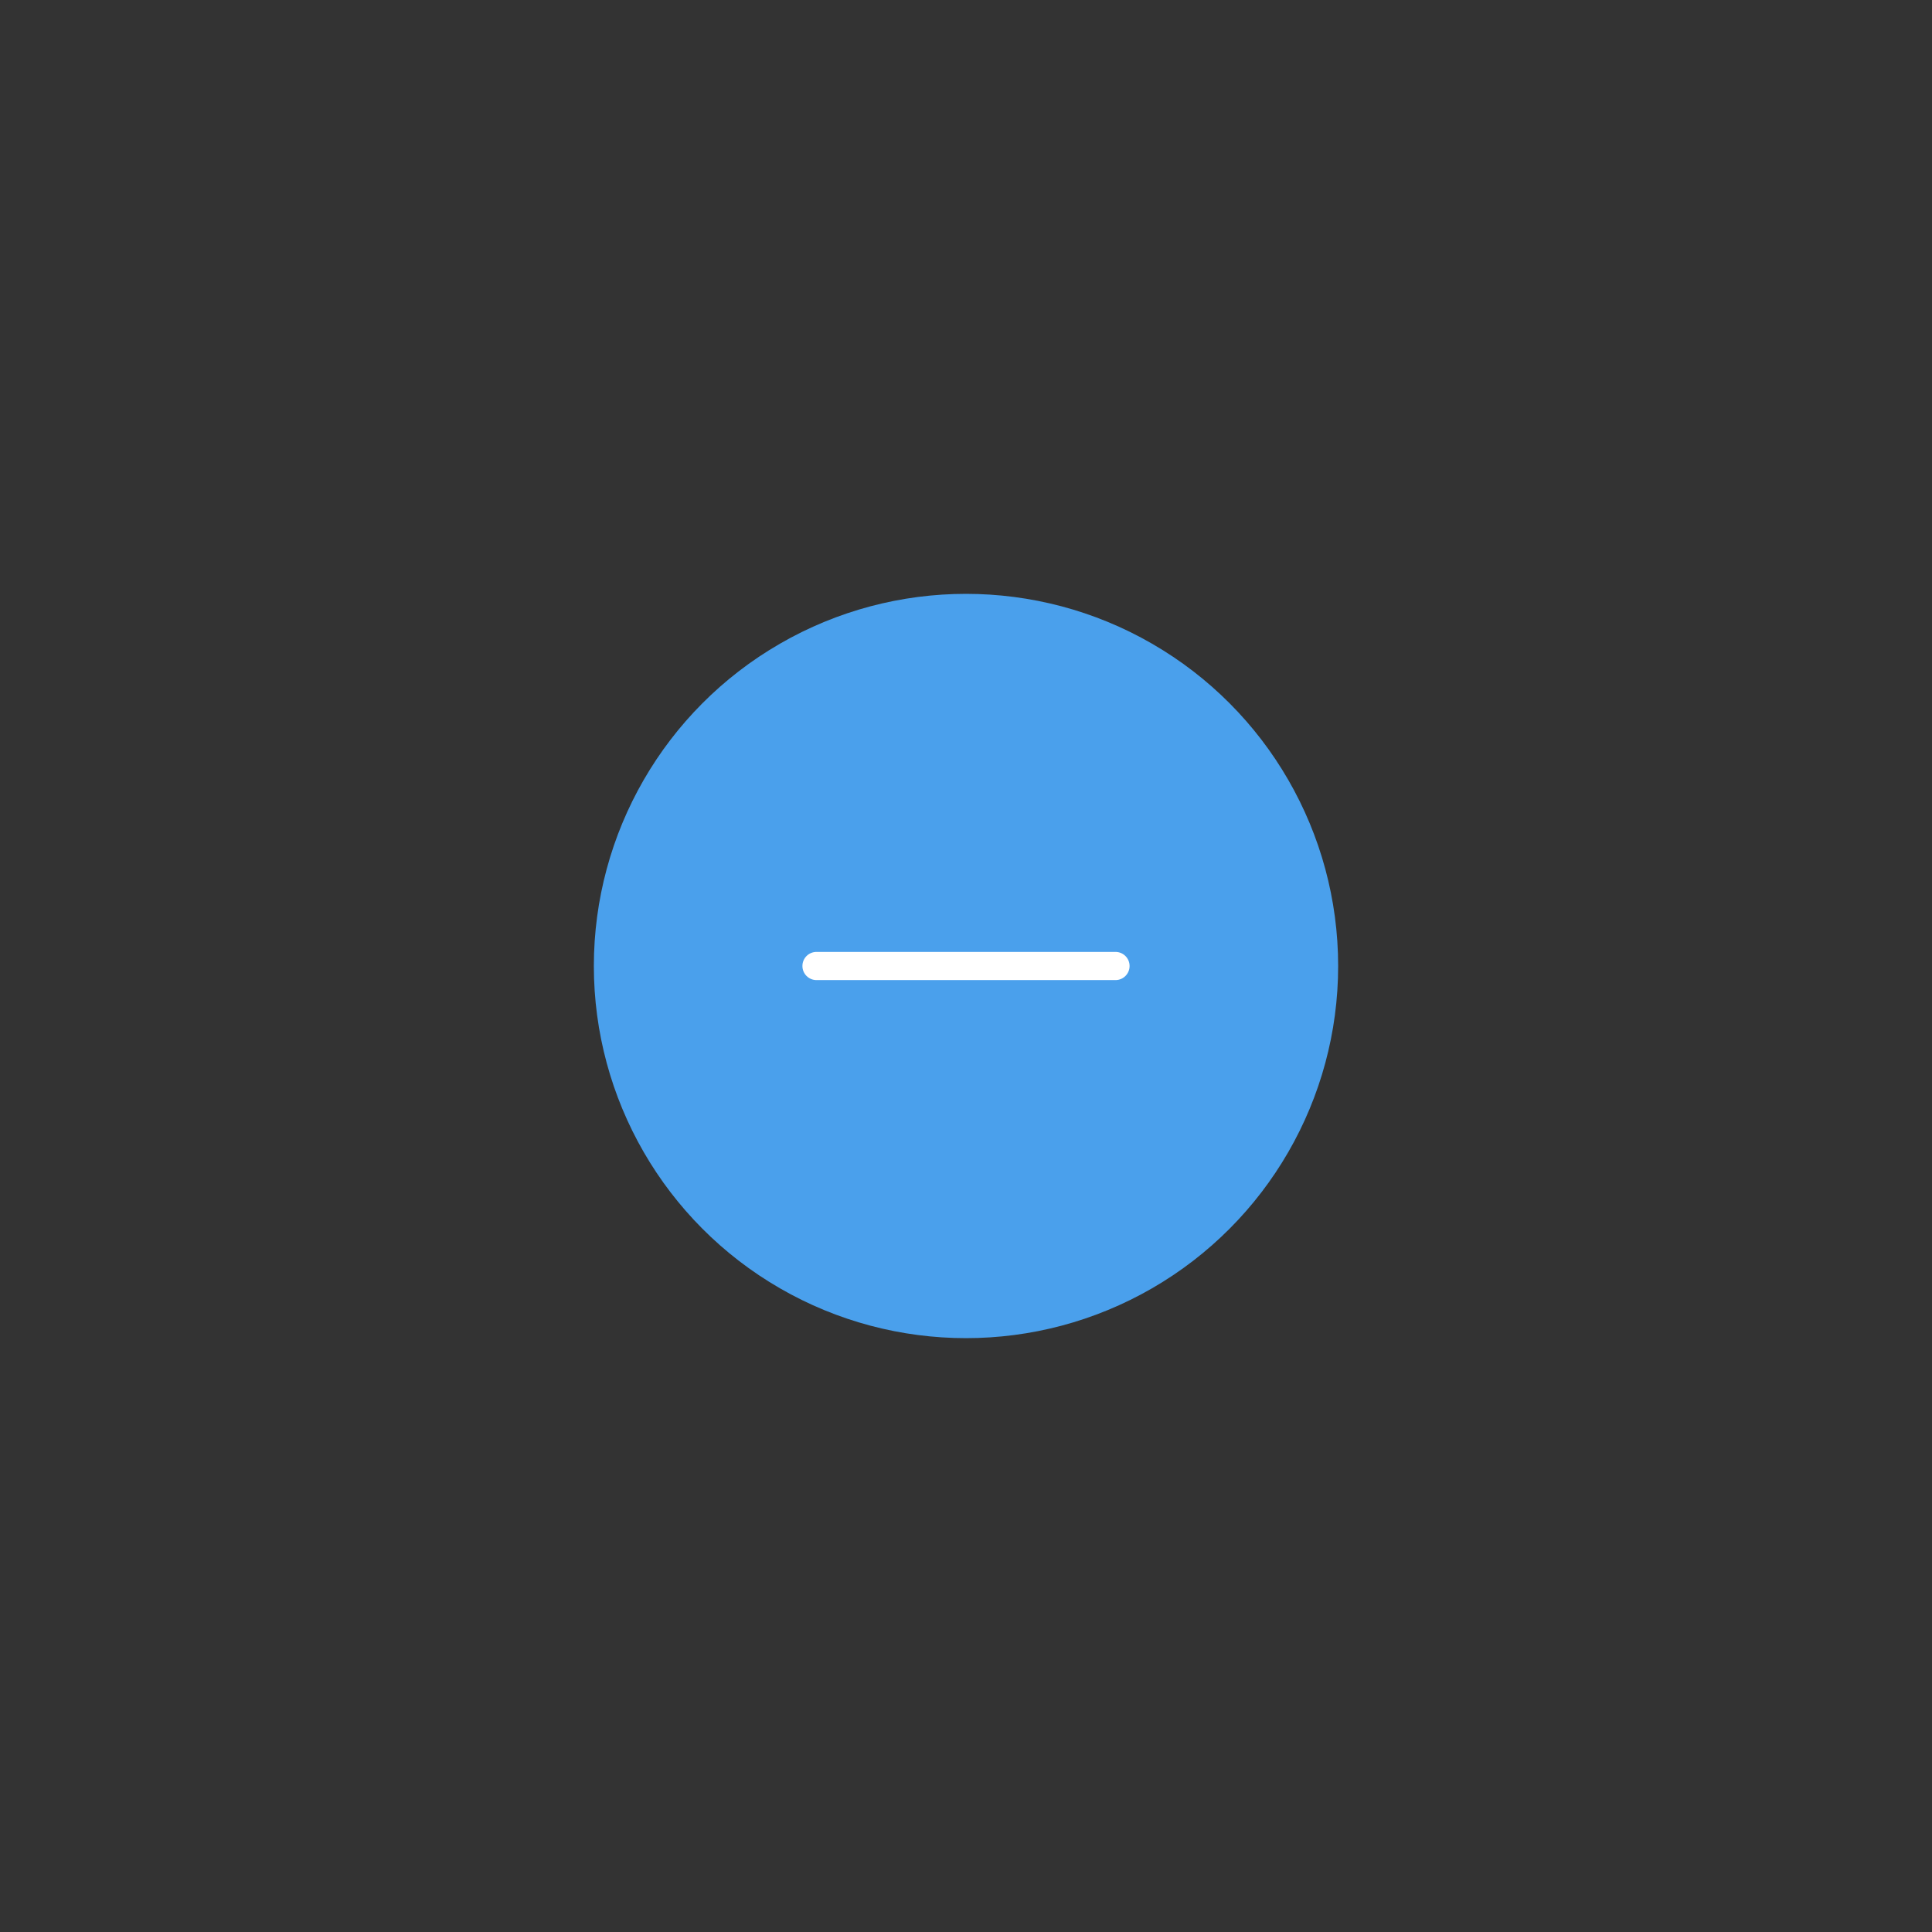 <?xml version="1.0" ?><svg style="enable-background:new 0 0 48 48;" version="1.1" viewBox="0 0 48 48" xml:space="preserve" xmlns="http://www.w3.org/2000/svg" xmlns:xlink="http://www.w3.org/1999/xlink"><rect x="0" y="0" width="48" height="48" fill="#333333" stroke="none"/><g id="Icons"><g id="Icons_12_"><g><circle cx="24" cy="24" r="9.246" style="fill:#4AA0EC;"/><g><path d="M27.714,24.35h-7.428c-0.193,0-0.35-0.156-0.35-0.35      s0.156-0.35,0.35-0.35h7.428c0.193,0,0.35,0.156,0.35,0.35S27.907,24.35,27.714,24.35z" style="fill:#FFFFFF;"/></g></g></g></g></svg>